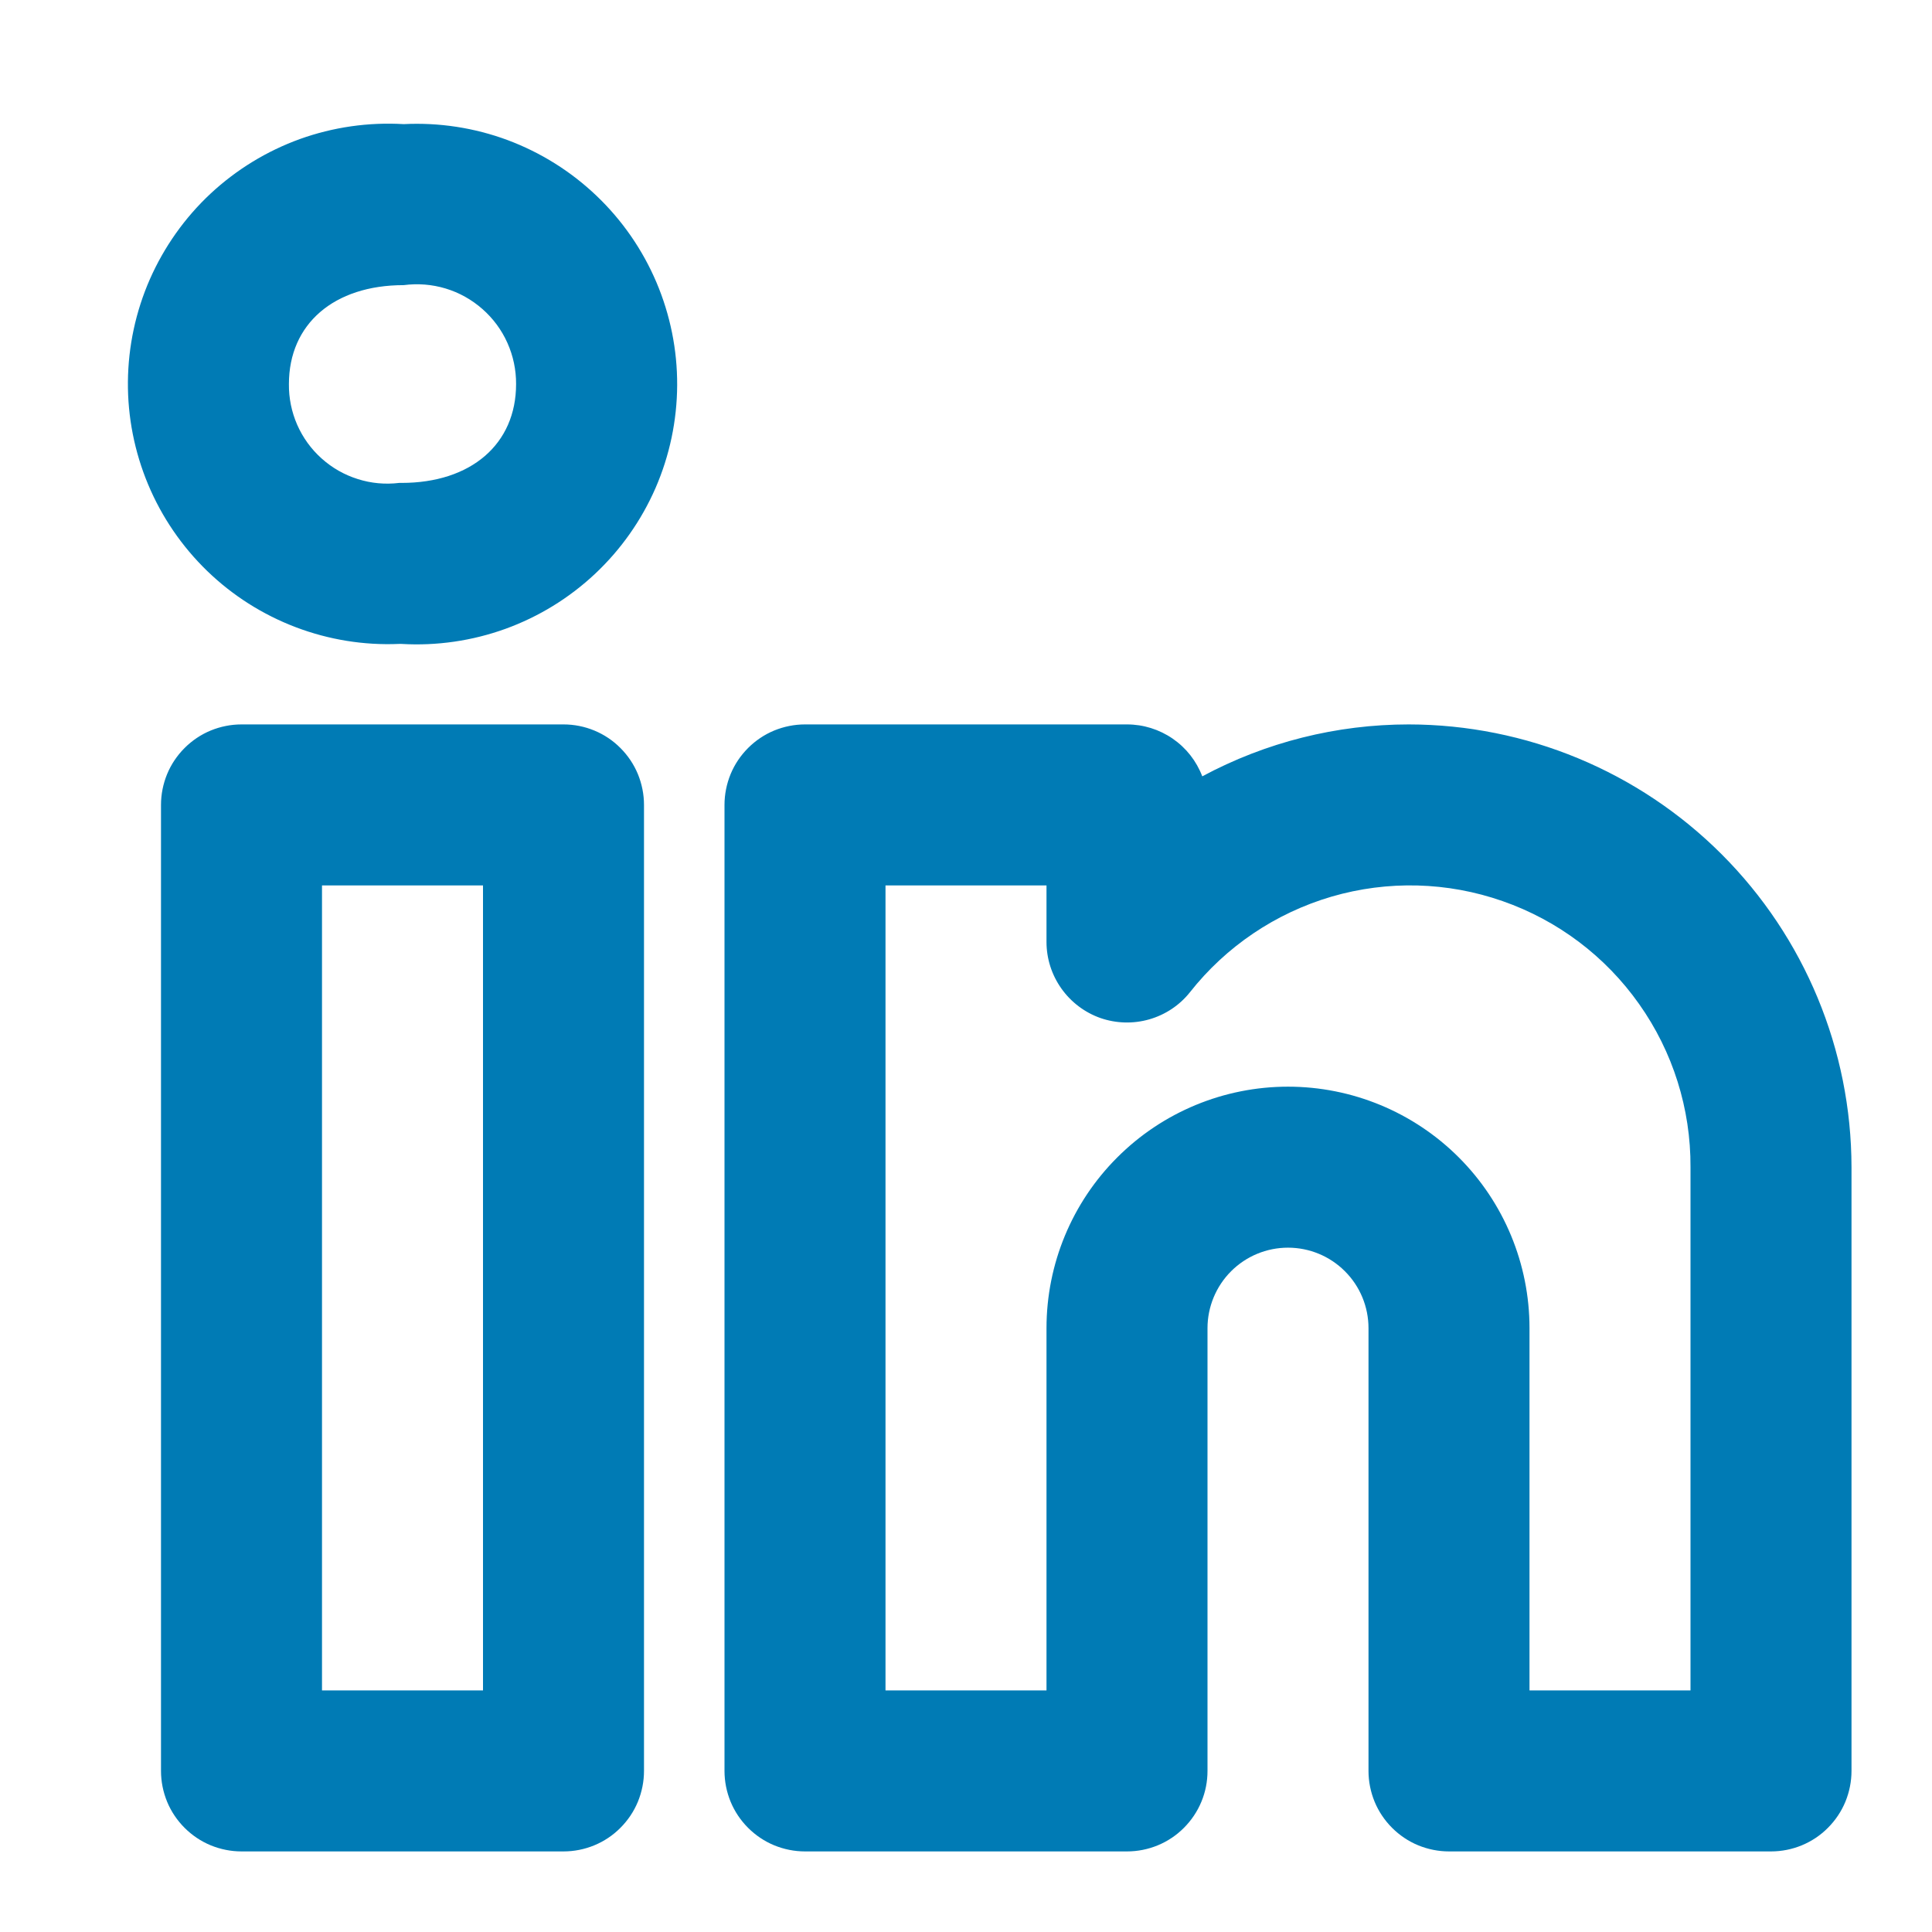 <svg width="24" height="24" viewBox="0 0 24 24" fill="none" xmlns="http://www.w3.org/2000/svg">
<path d="M17.5 8.999C16.605 8.999 15.724 9.22 14.935 9.644C14.863 9.454 14.735 9.291 14.568 9.176C14.401 9.061 14.203 8.999 14 8.999H10C9.869 8.999 9.739 9.025 9.617 9.075C9.496 9.125 9.386 9.199 9.293 9.292C9.2 9.385 9.126 9.495 9.076 9.616C9.026 9.738 9 9.868 9 9.999V21.999C9 22.13 9.026 22.26 9.076 22.382C9.126 22.503 9.2 22.613 9.293 22.706C9.386 22.799 9.496 22.873 9.617 22.923C9.739 22.973 9.869 22.999 10 22.999H14C14.132 22.999 14.262 22.973 14.383 22.923C14.504 22.873 14.615 22.799 14.707 22.706C14.8 22.613 14.874 22.503 14.924 22.382C14.975 22.26 15 22.13 15 21.999V16.499C15 16.234 15.106 15.979 15.293 15.792C15.481 15.604 15.735 15.499 16 15.499C16.265 15.499 16.52 15.604 16.707 15.792C16.895 15.979 17 16.234 17 16.499V21.999C17 22.13 17.026 22.26 17.076 22.382C17.126 22.503 17.2 22.613 17.293 22.706C17.386 22.799 17.496 22.873 17.617 22.923C17.739 22.973 17.869 22.999 18 22.999H22C22.132 22.999 22.262 22.973 22.383 22.923C22.504 22.873 22.615 22.799 22.707 22.706C22.8 22.613 22.874 22.503 22.924 22.382C22.974 22.26 23 22.13 23 21.999V14.499C22.998 13.041 22.418 11.643 21.387 10.612C20.356 9.581 18.958 9.001 17.5 8.999ZM21 20.999H19V16.499C19 15.703 18.684 14.94 18.122 14.378C17.559 13.815 16.796 13.499 16 13.499C15.205 13.499 14.441 13.815 13.879 14.378C13.316 14.94 13 15.703 13 16.499V20.999H11V10.999H13V11.702C13 11.909 13.065 12.111 13.185 12.28C13.305 12.449 13.474 12.577 13.669 12.646C13.865 12.714 14.077 12.72 14.276 12.663C14.475 12.606 14.652 12.489 14.781 12.327C15.23 11.757 15.846 11.342 16.542 11.138C17.239 10.935 17.981 10.954 18.666 11.194C19.351 11.433 19.944 11.88 20.362 12.473C20.781 13.065 21.004 13.774 21 14.499V20.999ZM7 8.999H3C2.869 8.999 2.739 9.025 2.617 9.075C2.496 9.125 2.386 9.199 2.293 9.292C2.2 9.385 2.126 9.495 2.076 9.616C2.026 9.738 2 9.868 2 9.999V21.999C2 22.13 2.026 22.26 2.076 22.382C2.126 22.503 2.2 22.613 2.293 22.706C2.386 22.799 2.496 22.873 2.617 22.923C2.739 22.973 2.869 22.999 3 22.999H7C7.132 22.999 7.262 22.973 7.383 22.923C7.504 22.873 7.615 22.799 7.707 22.706C7.8 22.613 7.874 22.503 7.924 22.382C7.974 22.26 8 22.13 8 21.999V9.999C8 9.868 7.974 9.738 7.924 9.616C7.874 9.495 7.8 9.385 7.707 9.292C7.615 9.199 7.504 9.125 7.383 9.075C7.262 9.025 7.132 8.999 7 8.999ZM6 20.999H4V10.999H6V20.999ZM5.015 1.542C4.577 1.516 4.139 1.579 3.726 1.727C3.314 1.876 2.936 2.107 2.615 2.406C2.295 2.705 2.039 3.067 1.862 3.468C1.686 3.869 1.593 4.302 1.589 4.741C1.585 5.179 1.671 5.614 1.84 6.018C2.009 6.422 2.259 6.788 2.574 7.093C2.889 7.398 3.263 7.635 3.673 7.791C4.083 7.947 4.52 8.018 4.958 7.999H4.987C5.425 8.025 5.865 7.961 6.278 7.812C6.692 7.662 7.07 7.43 7.391 7.129C7.711 6.829 7.967 6.466 8.143 6.063C8.318 5.66 8.41 5.225 8.412 4.785C8.414 4.346 8.326 3.911 8.154 3.506C7.982 3.102 7.729 2.736 7.411 2.433C7.093 2.129 6.717 1.894 6.305 1.74C5.893 1.587 5.454 1.52 5.015 1.542H5.015ZM4.987 5.999H4.958C4.785 6.02 4.61 6.004 4.444 5.951C4.278 5.899 4.125 5.812 3.995 5.695C3.865 5.579 3.762 5.436 3.692 5.277C3.622 5.117 3.587 4.945 3.589 4.771C3.589 4.024 4.149 3.542 5.015 3.542C5.19 3.519 5.367 3.533 5.536 3.584C5.705 3.635 5.86 3.722 5.993 3.839C6.125 3.955 6.231 4.098 6.303 4.259C6.375 4.42 6.412 4.594 6.411 4.771C6.411 5.517 5.852 5.999 4.987 5.999Z" fill="#007BB5"/>
</svg>
